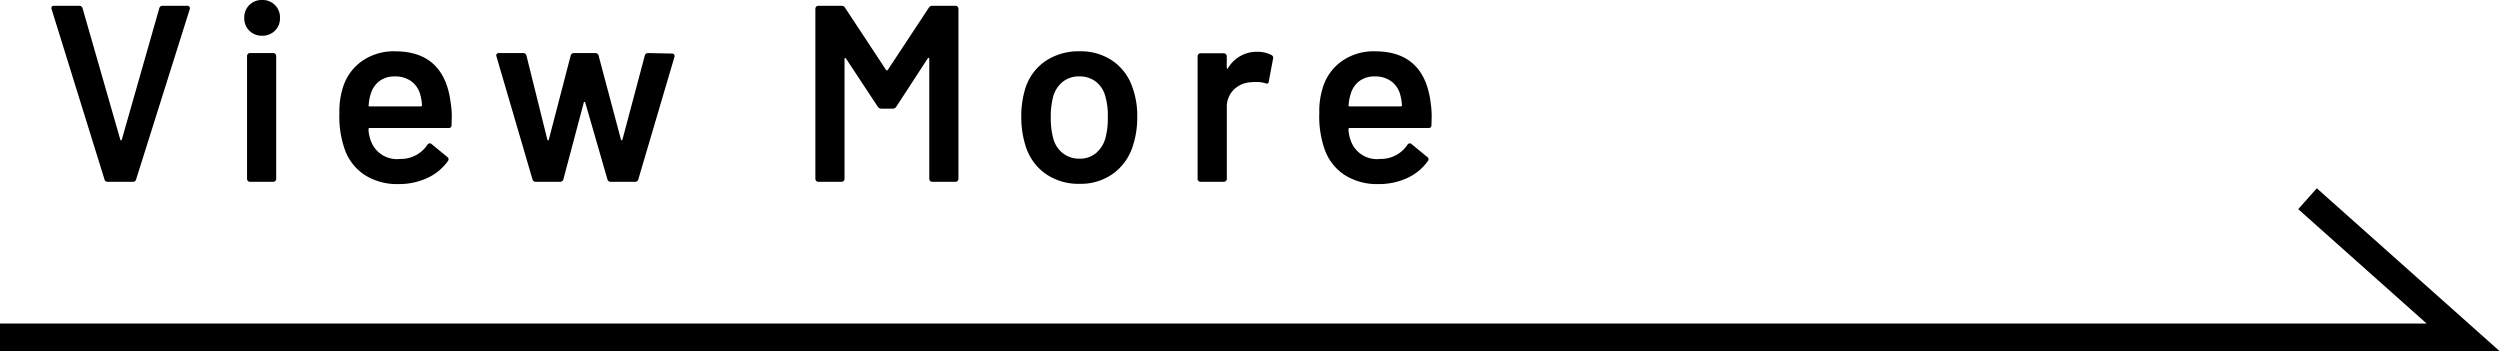 <svg xmlns="http://www.w3.org/2000/svg" width="178.948" height="25.157" viewBox="0 0 178.948 25.157">
  <g id="グループ_398" data-name="グループ 398" transform="translate(-88 -2006.986)">
    <g id="グループ_949" data-name="グループ 949">
      <path id="パス_912" data-name="パス 912" d="M4.572,0a.226.226,0,0,1-.234-.18L.558-12.348.54-12.42q0-.18.2-.18H2.52a.237.237,0,0,1,.252.18l2.7,9.4q.018.054.054.054t.054-.054l2.682-9.4a.237.237,0,0,1,.252-.18H10.26a.19.19,0,0,1,.162.072.186.186,0,0,1,.018.18L6.606-.18A.226.226,0,0,1,6.372,0ZM15.624-10.458a1.243,1.243,0,0,1-.918-.36,1.243,1.243,0,0,1-.36-.918,1.243,1.243,0,0,1,.36-.918,1.243,1.243,0,0,1,.918-.36,1.243,1.243,0,0,1,.918.36,1.243,1.243,0,0,1,.36.918,1.243,1.243,0,0,1-.36.918A1.243,1.243,0,0,1,15.624-10.458ZM14.76,0a.208.208,0,0,1-.153-.063.208.208,0,0,1-.063-.153V-9a.208.208,0,0,1,.063-.153.208.208,0,0,1,.153-.063h1.656a.208.208,0,0,1,.153.063A.208.208,0,0,1,16.632-9V-.216a.208.208,0,0,1-.063.153A.208.208,0,0,1,16.416,0ZM29.124-5.634A6.416,6.416,0,0,1,29.2-4.626l-.018.558a.191.191,0,0,1-.216.216H23.328a.08.08,0,0,0-.09.09,2.575,2.575,0,0,0,.162.81,1.979,1.979,0,0,0,2.106,1.314A2.269,2.269,0,0,0,27.45-2.646a.212.212,0,0,1,.18-.108.173.173,0,0,1,.126.054l1.116.918a.192.192,0,0,1,.054.288A3.676,3.676,0,0,1,27.441-.27,4.82,4.82,0,0,1,25.38.162,4.322,4.322,0,0,1,23-.468a3.625,3.625,0,0,1-1.431-1.764,7.078,7.078,0,0,1-.414-2.7,5.473,5.473,0,0,1,.216-1.692,3.61,3.61,0,0,1,1.359-1.989,3.965,3.965,0,0,1,2.4-.729Q28.674-9.342,29.124-5.634Zm-4-1.908a1.785,1.785,0,0,0-1.107.333,1.763,1.763,0,0,0-.621.927,3.125,3.125,0,0,0-.144.792q-.036.09.072.09h3.654a.08.08,0,0,0,.09-.09,3.394,3.394,0,0,0-.108-.684,1.746,1.746,0,0,0-.639-1.008A1.931,1.931,0,0,0,25.128-7.542ZM35.226,0a.237.237,0,0,1-.252-.18L32.4-8.964l-.018-.072q0-.18.2-.18h1.71a.237.237,0,0,1,.252.18l1.494,6.012q.018.054.054.054t.054-.054L37.71-9.036a.237.237,0,0,1,.252-.18h1.494a.237.237,0,0,1,.252.18l1.6,6.012q.018.054.054.054t.054-.054l1.6-6.012a.237.237,0,0,1,.252-.18l1.692.036a.175.175,0,0,1,.153.063.223.223,0,0,1,.027.171L42.552-.18a.226.226,0,0,1-.234.18H40.59a.237.237,0,0,1-.252-.18L38.754-5.67q-.018-.054-.054-.054t-.054.054L37.188-.18a.237.237,0,0,1-.252.18ZM63.342-12.456a.282.282,0,0,1,.252-.144H65.25a.208.208,0,0,1,.153.063.208.208,0,0,1,.063.153V-.216a.208.208,0,0,1-.063.153A.208.208,0,0,1,65.25,0H63.594a.208.208,0,0,1-.153-.063.208.208,0,0,1-.063-.153V-8.8a.07.07,0,0,0-.045-.072q-.045-.018-.063.036L61.02-5.382a.282.282,0,0,1-.252.144H59.94a.282.282,0,0,1-.252-.144L57.42-8.82q-.018-.054-.063-.036a.07.07,0,0,0-.045.072V-.216a.208.208,0,0,1-.063.153A.208.208,0,0,1,57.1,0H55.44a.208.208,0,0,1-.153-.063.208.208,0,0,1-.063-.153V-12.384a.208.208,0,0,1,.063-.153.208.208,0,0,1,.153-.063H57.1a.282.282,0,0,1,.252.144L60.282-8.01a.1.1,0,0,0,.072.036.058.058,0,0,0,.054-.036Zm10.8,12.6A4.111,4.111,0,0,1,71.7-.576a3.805,3.805,0,0,1-1.431-2,6.794,6.794,0,0,1-.306-2.052,6.727,6.727,0,0,1,.288-2.052,3.7,3.7,0,0,1,1.44-1.962,4.261,4.261,0,0,1,2.466-.7,4.011,4.011,0,0,1,2.367.7A3.75,3.75,0,0,1,77.94-6.7a5.845,5.845,0,0,1,.324,2.052,6.465,6.465,0,0,1-.306,2.052A3.87,3.87,0,0,1,76.536-.585,3.976,3.976,0,0,1,74.142.144Zm0-1.8a1.784,1.784,0,0,0,1.143-.378A2.128,2.128,0,0,0,75.978-3.1a5.317,5.317,0,0,0,.18-1.512,4.984,4.984,0,0,0-.18-1.512,1.957,1.957,0,0,0-.684-1.053,1.907,1.907,0,0,0-1.188-.369,1.85,1.85,0,0,0-1.152.369,2.051,2.051,0,0,0-.7,1.053,5.554,5.554,0,0,0-.18,1.512,5.554,5.554,0,0,0,.18,1.512,1.983,1.983,0,0,0,.693,1.062A1.914,1.914,0,0,0,74.142-1.656Zm12.726-7.65a2.084,2.084,0,0,1,1.008.234.223.223,0,0,1,.108.27l-.306,1.62q-.018.216-.252.126a1.994,1.994,0,0,0-.63-.09,2.721,2.721,0,0,0-.36.018,1.859,1.859,0,0,0-1.26.531,1.724,1.724,0,0,0-.5,1.287V-.216a.208.208,0,0,1-.063.153A.208.208,0,0,1,84.456,0H82.8a.208.208,0,0,1-.153-.063.208.208,0,0,1-.063-.153V-8.982a.208.208,0,0,1,.063-.153A.208.208,0,0,1,82.8-9.2h1.656a.208.208,0,0,1,.153.063.208.208,0,0,1,.063.153v.81q0,.072.027.081t.063-.045A2.377,2.377,0,0,1,86.868-9.306Zm12.4,3.672a6.416,6.416,0,0,1,.072,1.008l-.018.558a.191.191,0,0,1-.216.216H93.474a.08.08,0,0,0-.09.09,2.575,2.575,0,0,0,.162.81,1.979,1.979,0,0,0,2.106,1.314A2.269,2.269,0,0,0,97.6-2.646a.212.212,0,0,1,.18-.108A.173.173,0,0,1,97.9-2.7l1.116.918a.192.192,0,0,1,.054.288A3.676,3.676,0,0,1,97.587-.27a4.82,4.82,0,0,1-2.061.432,4.322,4.322,0,0,1-2.385-.63A3.625,3.625,0,0,1,91.71-2.232a7.078,7.078,0,0,1-.414-2.7,5.473,5.473,0,0,1,.216-1.692,3.61,3.61,0,0,1,1.359-1.989,3.965,3.965,0,0,1,2.4-.729Q98.82-9.342,99.27-5.634Zm-4-1.908a1.785,1.785,0,0,0-1.107.333,1.763,1.763,0,0,0-.621.927,3.125,3.125,0,0,0-.144.792q-.036.09.072.09h3.654a.08.08,0,0,0,.09-.09,3.393,3.393,0,0,0-.108-.684,1.746,1.746,0,0,0-.639-1.008A1.931,1.931,0,0,0,95.274-7.542Z" transform="translate(91.139 2020)"/>
      <path id="パス_430" data-name="パス 430" d="M-7785.031,2294.144h176.322l-11.152-9.934" transform="translate(7873.031 -263)" fill="none" stroke="#000" stroke-width="2"/>
    </g>
  </g>
</svg>
